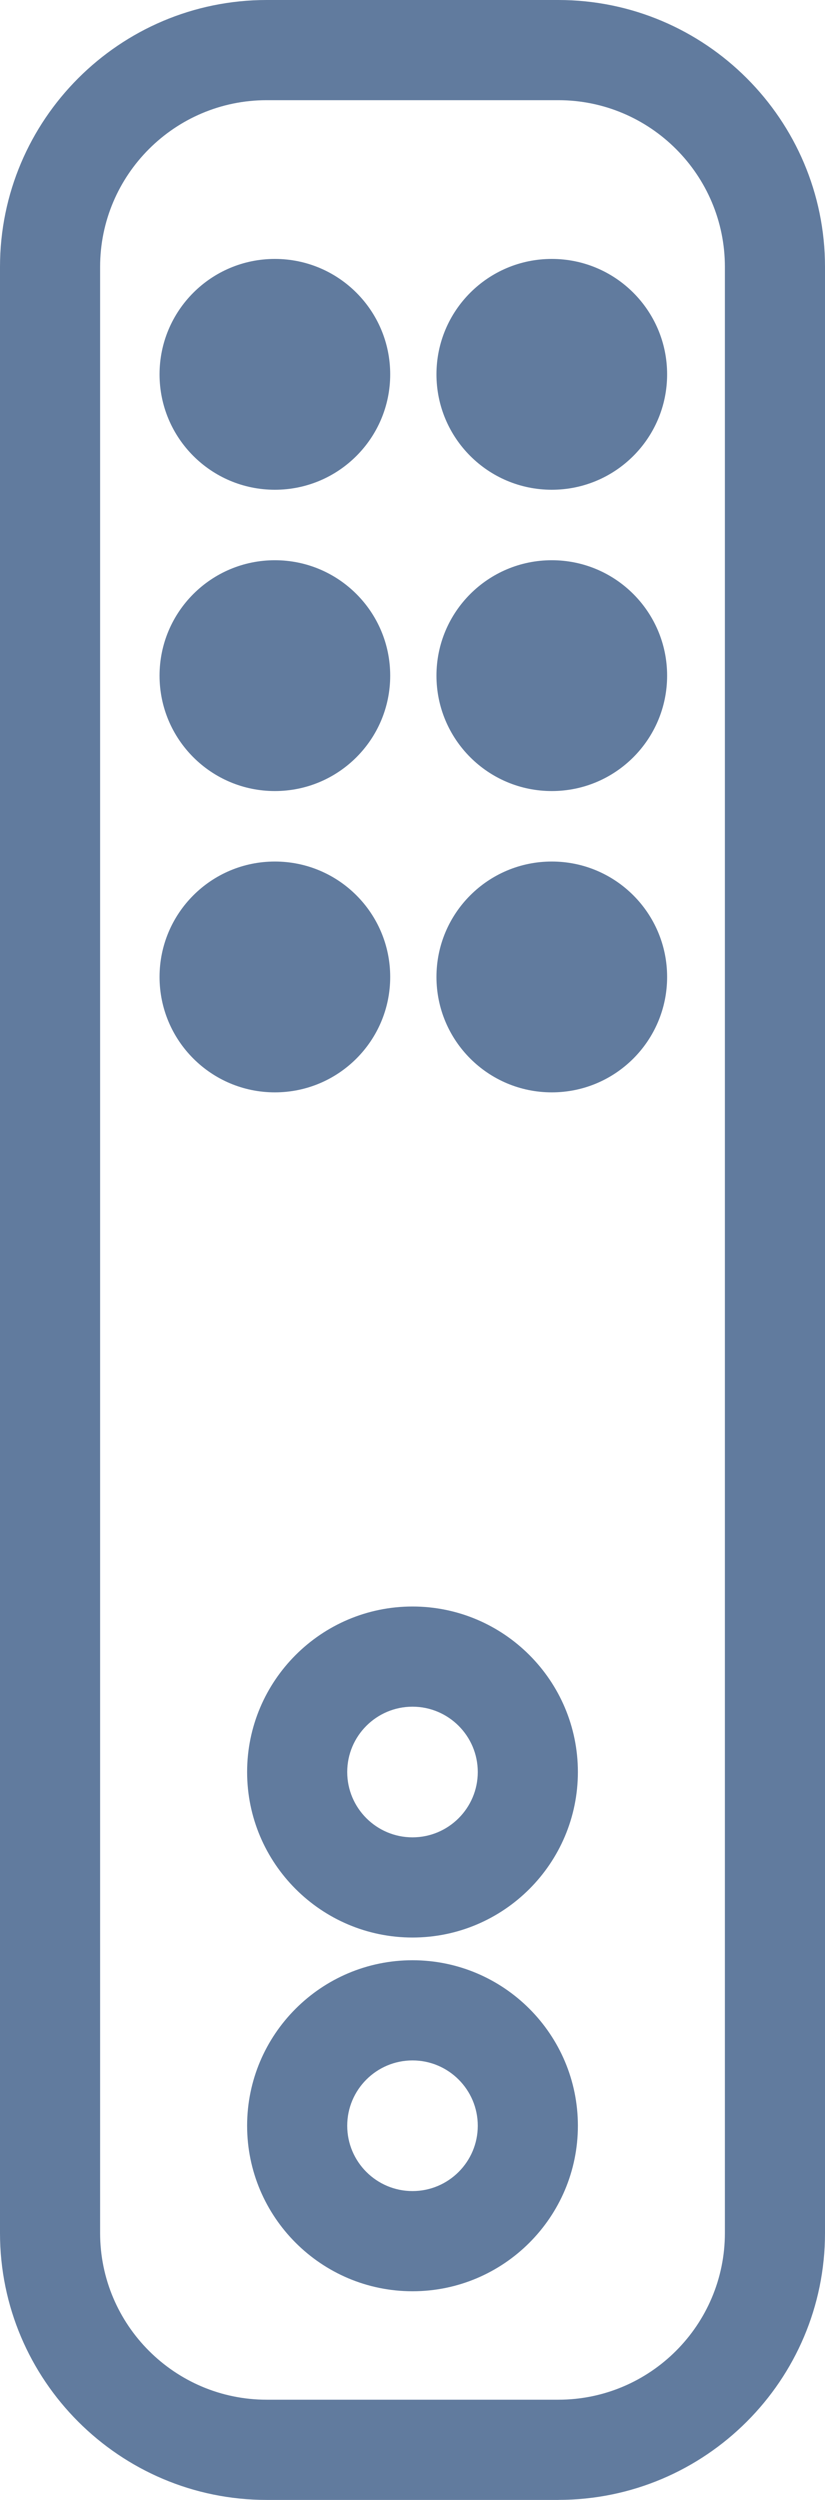 <svg viewBox="0 0 247.22 748.56" xmlns="http://www.w3.org/2000/svg" data-name="Layer 2" id="Layer_2">
  <defs>
    <style>
      .cls-1 {
        fill: #617b9e;
      }
    </style>
  </defs>
  <g data-name="Layer 1" id="Layer_1-2">
    <g>
      <g>
        <path d="M167.31,748.56h-87.4c-44.06,0-79.91-35.85-79.91-79.91V79.91C0,35.85,35.85,0,79.91,0h87.4c44.06,0,79.91,35.85,79.91,79.91v588.73c0,44.06-35.85,79.91-79.91,79.91ZM79.91,30c-27.52,0-49.91,22.39-49.91,49.91v588.73c0,27.52,22.39,49.91,49.91,49.91h87.4c27.52,0,49.91-22.39,49.91-49.91V79.91c0-27.52-22.39-49.91-49.91-49.91h-87.4Z" class="cls-1"></path>
        <circle r="34.56" cy="112.09" cx="82.37" class="cls-1"></circle>
        <circle r="34.56" cy="112.09" cx="165.35" class="cls-1"></circle>
        <circle r="34.56" cy="202.31" cx="82.37" class="cls-1"></circle>
        <circle r="34.56" cy="202.31" cx="165.35" class="cls-1"></circle>
        <circle r="34.56" cy="292.53" cx="82.37" class="cls-1"></circle>
        <circle r="34.56" cy="292.53" cx="165.35" class="cls-1"></circle>
      </g>
      <path d="M123.61,580.16c-27.33,0-49.56-22.23-49.56-49.56s22.23-49.56,49.56-49.56,49.56,22.23,49.56,49.56-22.23,49.56-49.56,49.56ZM123.61,511.04c-10.79,0-19.56,8.77-19.56,19.56s8.77,19.56,19.56,19.56,19.56-8.77,19.56-19.56-8.77-19.56-19.56-19.56Z" class="cls-1"></path>
      <path d="M123.61,686.08c-27.33,0-49.56-22.23-49.56-49.56s22.23-49.56,49.56-49.56,49.56,22.23,49.56,49.56-22.23,49.56-49.56,49.56ZM123.61,616.96c-10.79,0-19.56,8.77-19.56,19.56s8.77,19.56,19.56,19.56,19.56-8.77,19.56-19.56-8.77-19.56-19.56-19.56Z" class="cls-1"></path>
    </g>
  </g>
</svg>